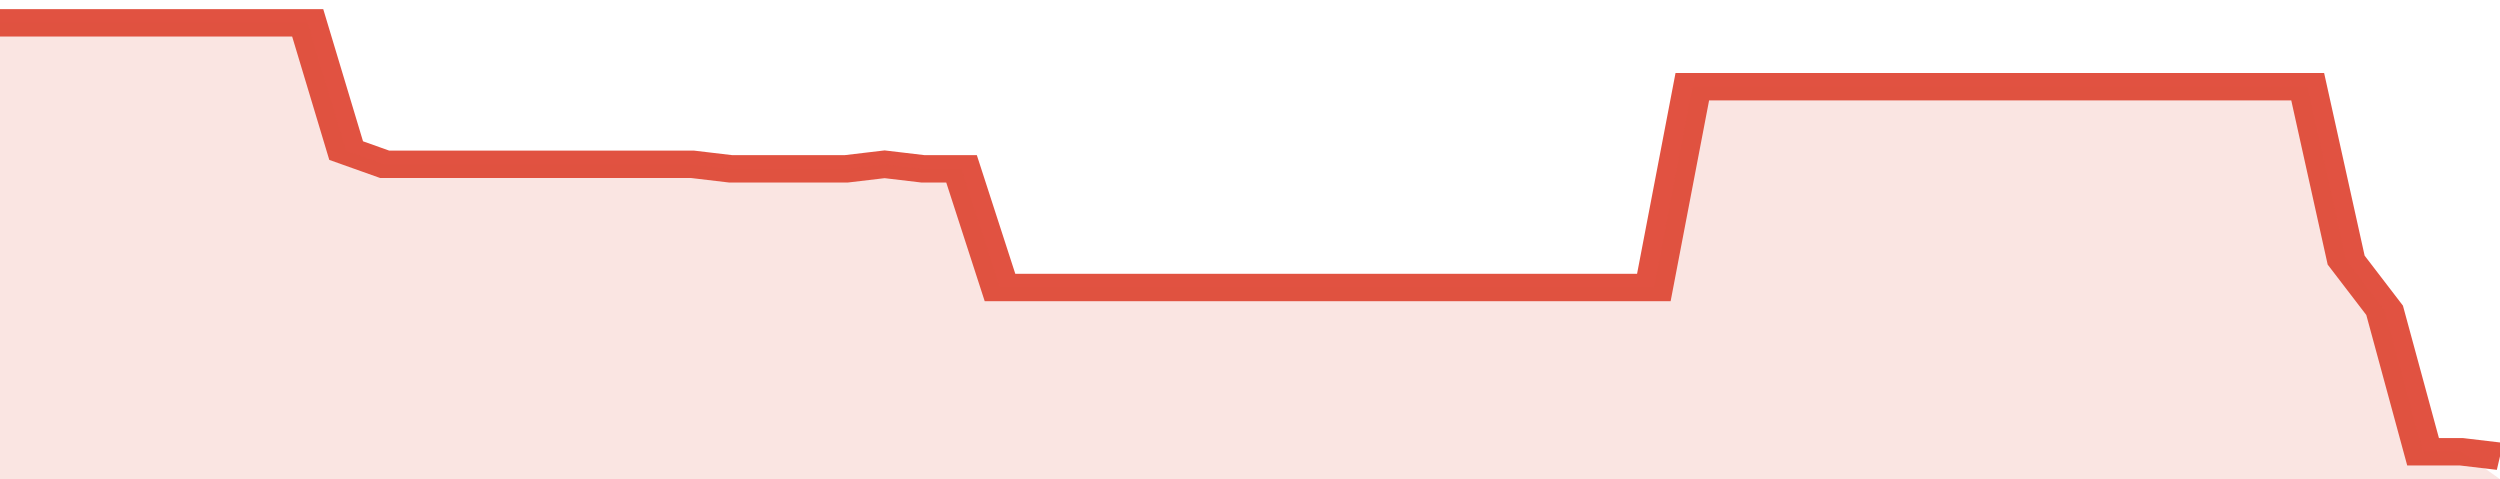 <svg xmlns="http://www.w3.org/2000/svg" viewBox="0 0 390 105" width="120" height="23" preserveAspectRatio="none">
				 <polyline fill="none" stroke="#E15241" stroke-width="6" points="0, 5 6, 5 12, 5 18, 5 24, 5 30, 5 36, 5 42, 5 48, 5 54, 33 60, 36 66, 36 72, 36 78, 36 84, 36 90, 36 96, 36 102, 36 108, 36 114, 37 120, 37 126, 37 132, 37 138, 36 144, 37 150, 37 156, 63 162, 63 168, 63 174, 63 180, 63 186, 63 192, 63 198, 63 204, 63 210, 63 216, 63 222, 63 228, 63 234, 63 240, 63 246, 63 252, 63 258, 63 264, 19 270, 19 276, 19 282, 19 288, 19 294, 19 300, 19 306, 19 312, 19 318, 19 324, 19 330, 19 336, 19 342, 19 348, 19 354, 19 360, 19 366, 57 372, 68 378, 99 384, 99 390, 100 "> </polyline>
				 <polygon fill="#E15241" opacity="0.15" points="0, 105 0, 5 6, 5 12, 5 18, 5 24, 5 30, 5 36, 5 42, 5 48, 5 54, 33 60, 36 66, 36 72, 36 78, 36 84, 36 90, 36 96, 36 102, 36 108, 36 114, 37 120, 37 126, 37 132, 37 138, 36 144, 37 150, 37 156, 63 162, 63 168, 63 174, 63 180, 63 186, 63 192, 63 198, 63 204, 63 210, 63 216, 63 222, 63 228, 63 234, 63 240, 63 246, 63 252, 63 258, 63 264, 19 270, 19 276, 19 282, 19 288, 19 294, 19 300, 19 306, 19 312, 19 318, 19 324, 19 330, 19 336, 19 342, 19 348, 19 354, 19 360, 19 366, 57 372, 68 378, 99 384, 99 390, 105 "></polygon>
			</svg>